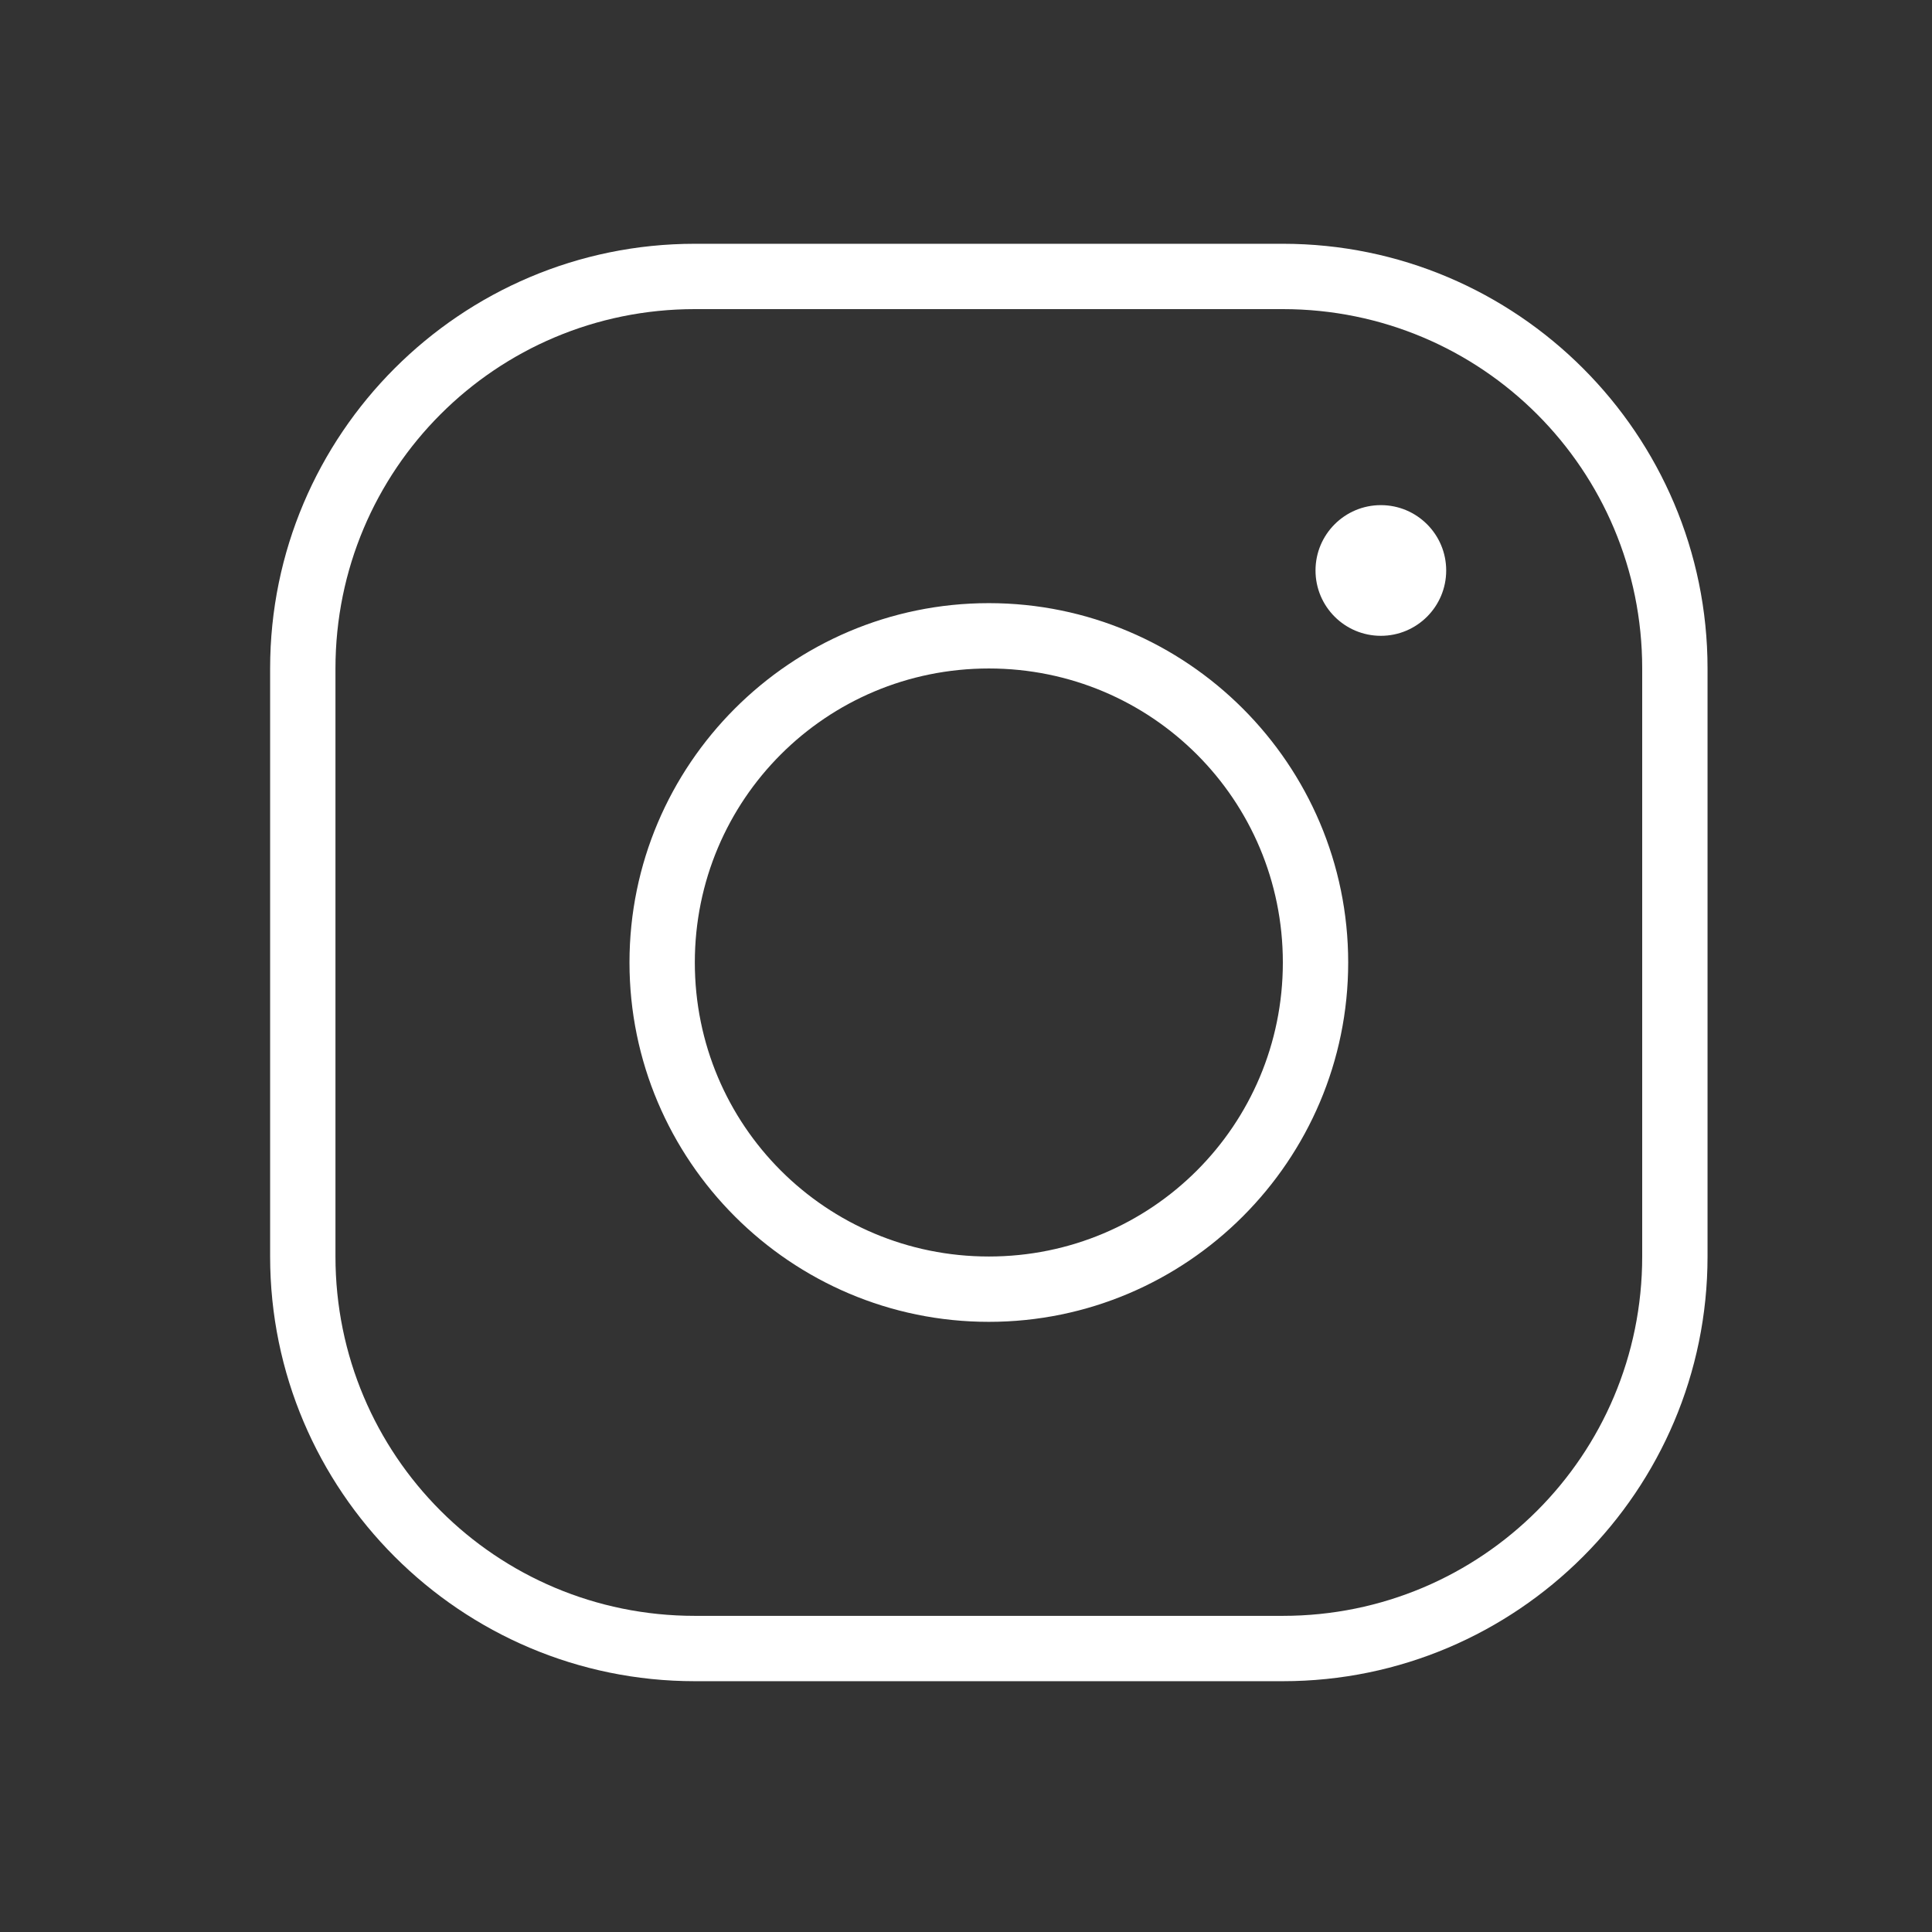 <?xml version="1.0" encoding="UTF-8"?><svg id="Layer_1" xmlns="http://www.w3.org/2000/svg" width="250" height="250" viewBox="0 0 250 250"><rect x="0" y="0" width="250" height="250" fill="#333333" stroke="none"/><defs><style>.cls-1{fill:#fff;}</style></defs><path class="cls-1" d="m89.909,31.545c-30.299,0-54.955,24.656-54.955,54.955v76.091c0,30.299,24.656,54.955,54.955,54.955h76.091c30.299,0,54.955-24.656,54.955-54.955v-76.091c0-30.299-24.656-54.955-54.955-54.955h-76.091Zm0,8.455h76.091c25.729,0,46.5,20.771,46.5,46.5v76.091c0,25.729-20.771,46.5-46.5,46.5h-76.091c-25.729,0-46.5-20.771-46.5-46.5v-76.091c0-25.729,20.771-46.5,46.5-46.5Zm88.773,25.364c-4.669,0-8.455,3.785-8.455,8.455s3.785,8.455,8.455,8.455,8.455-3.785,8.455-8.455-3.785-8.455-8.455-8.455Zm-50.727,12.682c-25.631,0-46.5,20.869-46.5,46.5s20.869,46.5,46.5,46.5,46.5-20.869,46.5-46.5-20.869-46.5-46.5-46.5Zm0,8.455c21.062,0,38.045,16.983,38.045,38.045s-16.983,38.045-38.045,38.045-38.045-16.983-38.045-38.045,16.983-38.045,38.045-38.045Z"/></svg>